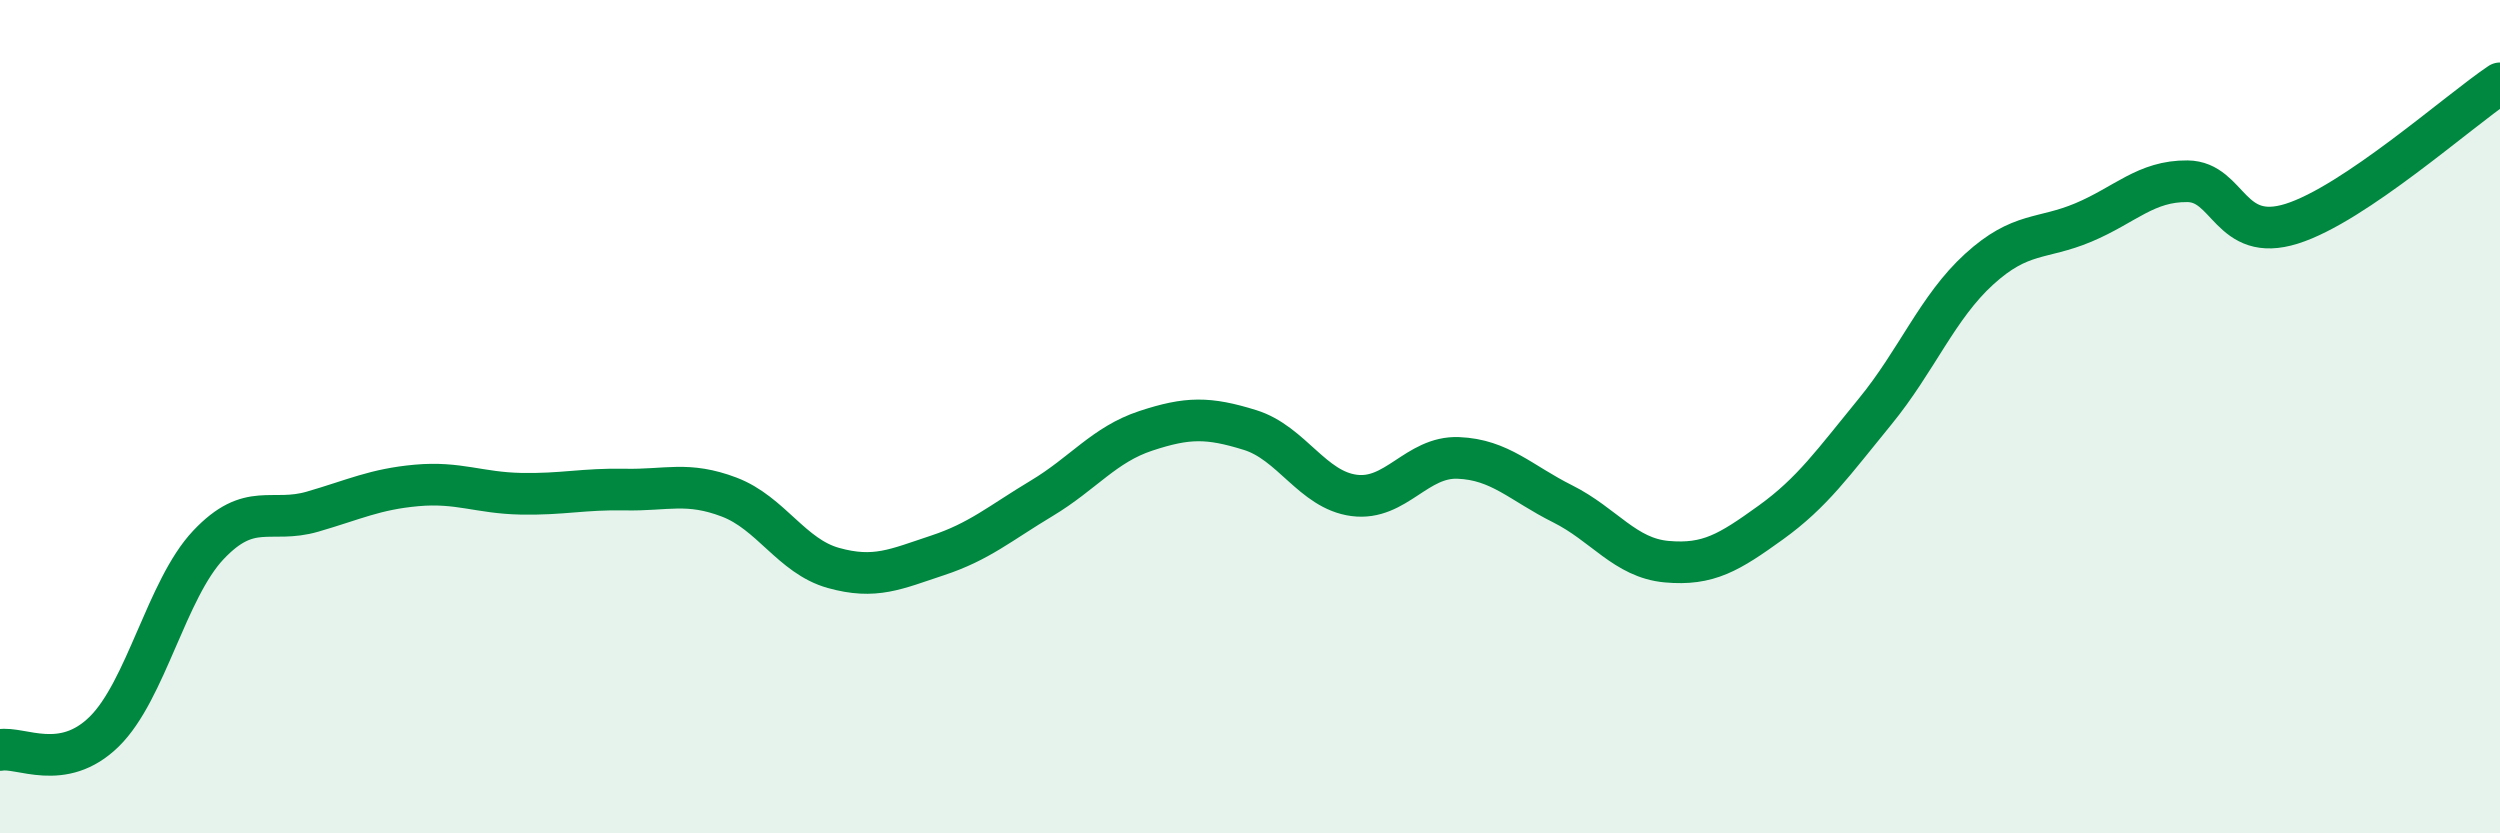 
    <svg width="60" height="20" viewBox="0 0 60 20" xmlns="http://www.w3.org/2000/svg">
      <path
        d="M 0,18 C 0.5,17.91 1.5,18.54 2.5,17.56 C 3.5,16.58 4,14.14 5,13.08 C 6,12.02 6.5,12.57 7.5,12.28 C 8.5,11.99 9,11.74 10,11.65 C 11,11.56 11.5,11.83 12.5,11.85 C 13.5,11.87 14,11.73 15,11.75 C 16,11.77 16.5,11.55 17.5,11.93 C 18.5,12.31 19,13.35 20,13.63 C 21,13.91 21.5,13.66 22.5,13.33 C 23.5,13 24,12.56 25,11.96 C 26,11.36 26.5,10.67 27.5,10.34 C 28.5,10.01 29,10.01 30,10.32 C 31,10.63 31.5,11.76 32.5,11.89 C 33.5,12.02 34,10.95 35,10.99 C 36,11.03 36.5,11.59 37.5,12.09 C 38.5,12.59 39,13.39 40,13.48 C 41,13.57 41.5,13.26 42.5,12.54 C 43.5,11.82 44,11.1 45,9.88 C 46,8.66 46.5,7.37 47.5,6.46 C 48.5,5.55 49,5.76 50,5.34 C 51,4.92 51.5,4.34 52.5,4.35 C 53.5,4.36 53.5,5.84 55,5.37 C 56.5,4.9 59,2.67 60,2L60 20L0 20Z"
        fill="#008740"
        opacity="0.1"
        stroke-linecap="round"
        stroke-linejoin="round"
      />
      <path
        d="M 0,18 C 0.5,17.91 1.5,18.54 2.5,17.56 C 3.5,16.58 4,14.14 5,13.08 C 6,12.02 6.5,12.57 7.5,12.28 C 8.5,11.99 9,11.74 10,11.65 C 11,11.56 11.5,11.83 12.5,11.85 C 13.5,11.87 14,11.73 15,11.75 C 16,11.77 16.5,11.55 17.5,11.93 C 18.5,12.31 19,13.35 20,13.63 C 21,13.91 21.5,13.66 22.5,13.33 C 23.5,13 24,12.56 25,11.96 C 26,11.36 26.5,10.67 27.5,10.34 C 28.5,10.01 29,10.01 30,10.32 C 31,10.63 31.5,11.76 32.5,11.89 C 33.5,12.02 34,10.95 35,10.99 C 36,11.03 36.5,11.59 37.5,12.09 C 38.5,12.59 39,13.39 40,13.48 C 41,13.57 41.5,13.26 42.5,12.54 C 43.5,11.82 44,11.1 45,9.88 C 46,8.66 46.5,7.37 47.5,6.46 C 48.5,5.55 49,5.76 50,5.34 C 51,4.92 51.5,4.34 52.5,4.35 C 53.5,4.36 53.5,5.84 55,5.37 C 56.5,4.9 59,2.67 60,2"
        stroke="#008740"
        stroke-width="1"
        fill="none"
        stroke-linecap="round"
        stroke-linejoin="round"
      />
    </svg>
  